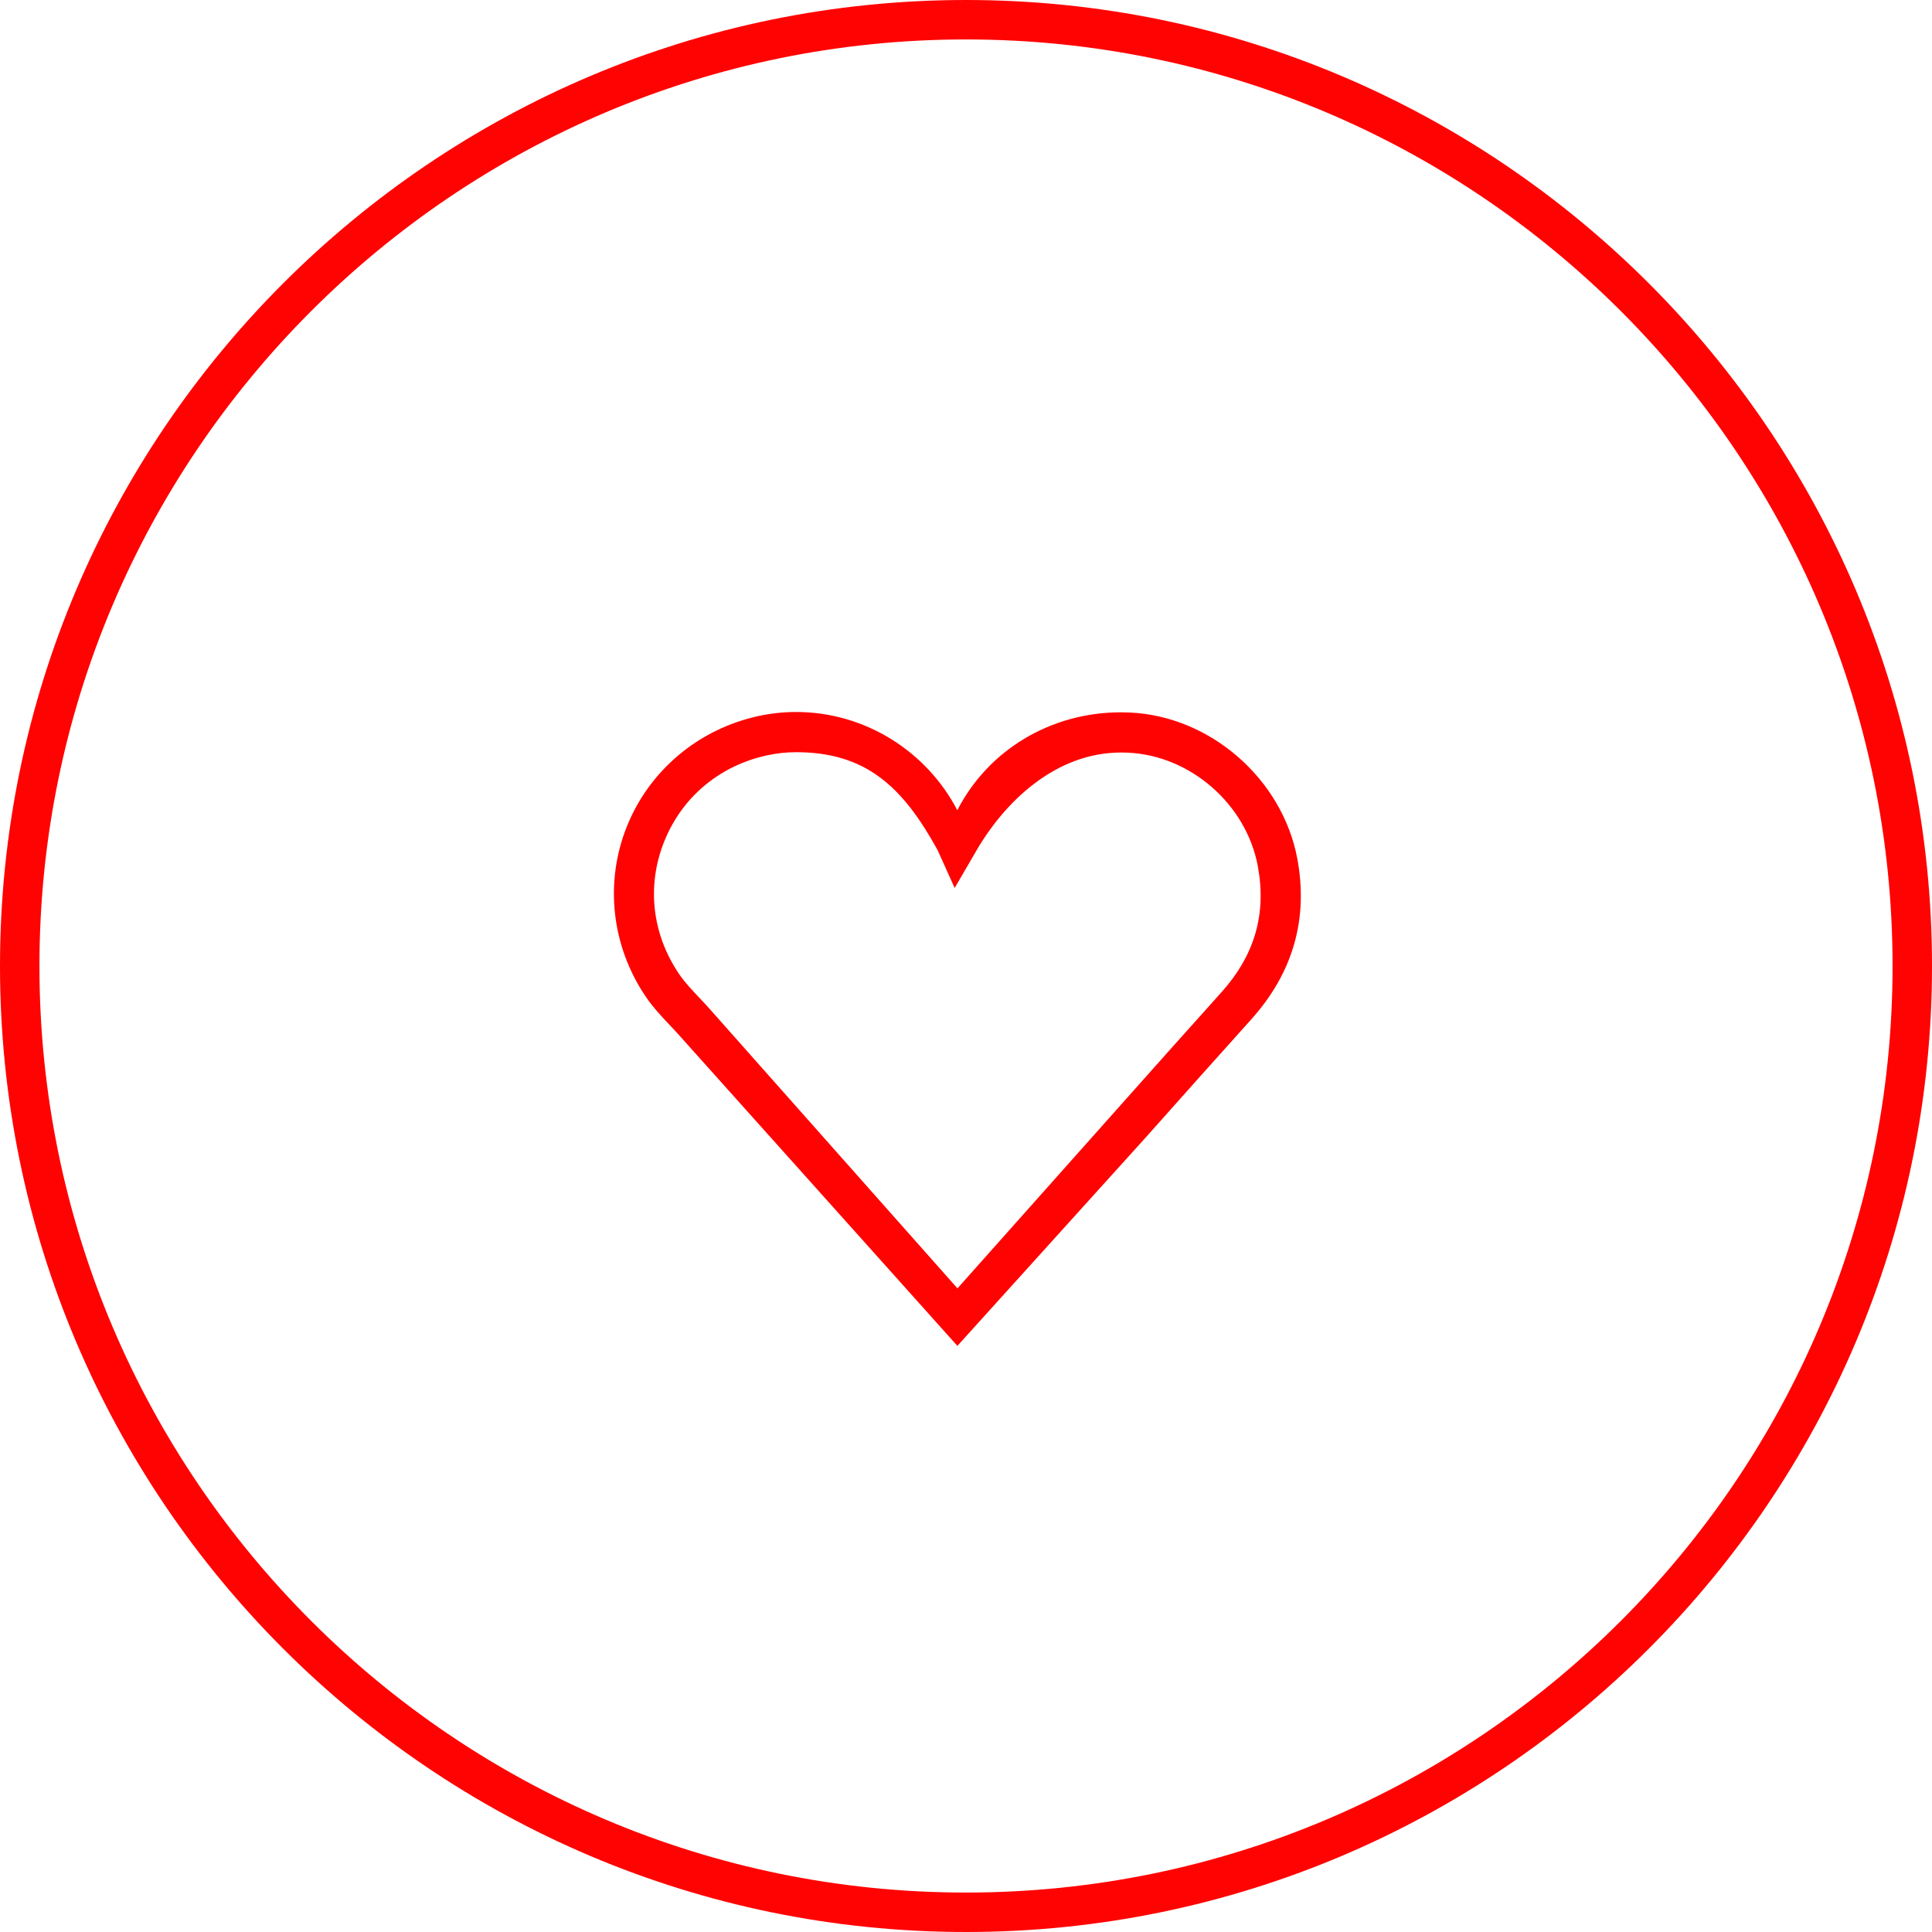 <?xml version="1.0" encoding="utf-8"?>
<!-- Generated by IcoMoon.io -->
<!DOCTYPE svg PUBLIC "-//W3C//DTD SVG 1.1//EN" "http://www.w3.org/Graphics/SVG/1.1/DTD/svg11.dtd">
<svg version="1.1" xmlns="http://www.w3.org/2000/svg" xmlns:xlink="http://www.w3.org/1999/xlink" width="1024" height="1024" viewBox="0 0 1024 1024">
<g id="icomoon-ignore">
</g>
<path fill="rgb(255,3,3)" d="M512 1024c-282.325 0-512-229.675-512-512s229.675-512 512-512c282.325 0 512 229.675 512 512s-229.675 512-512 512zM512 20.907c-270.805 0-491.093 220.288-491.093 491.093s220.288 491.093 491.093 491.093 491.093-220.288 491.093-491.093-220.288-491.093-491.093-491.093z"></path>
<path fill="rgb(255,3,3)" d="M507.435 713.344l-146.944-164.053c-1.749-1.984-3.563-3.904-5.355-5.803-4.395-4.651-8.939-9.451-12.8-15.125-18.219-26.773-21.995-60.48-10.133-90.197 11.904-29.824 38.016-51.755 69.845-58.667 6.549-1.408 13.248-2.133 19.904-2.133 36.651 0 69.269 20.971 85.44 52.075 16.256-31.659 49.173-51.904 86.763-51.904l4.629 0.107c42.752 1.899 80.939 35.243 88.832 77.547 5.909 31.851-2.304 60.48-24.448 85.12-18.645 20.736-37.205 41.536-55.744 62.379l-99.989 110.656zM421.973 398.677c-5.141 0-10.325 0.555-15.381 1.664-25.259 5.483-45.141 22.144-54.571 45.739-9.365 23.445-6.464 49.045 7.979 70.272 2.901 4.267 6.656 8.256 10.667 12.48 1.963 2.091 3.947 4.181 5.824 6.315l130.987 147.712 84.032-94.379c18.56-20.864 37.12-41.707 55.787-62.464 17.728-19.712 24.064-41.6 19.371-66.944-6.123-32.811-35.712-58.667-68.843-60.139l-3.669-0.085c-34.411 0-61.824 25.792-77.504 53.483-1.536 2.709-10.667 18.325-10.667 18.325l-9.003-20.011c-18.304-33.323-37.781-51.968-75.008-51.968z"></path>
</svg>
